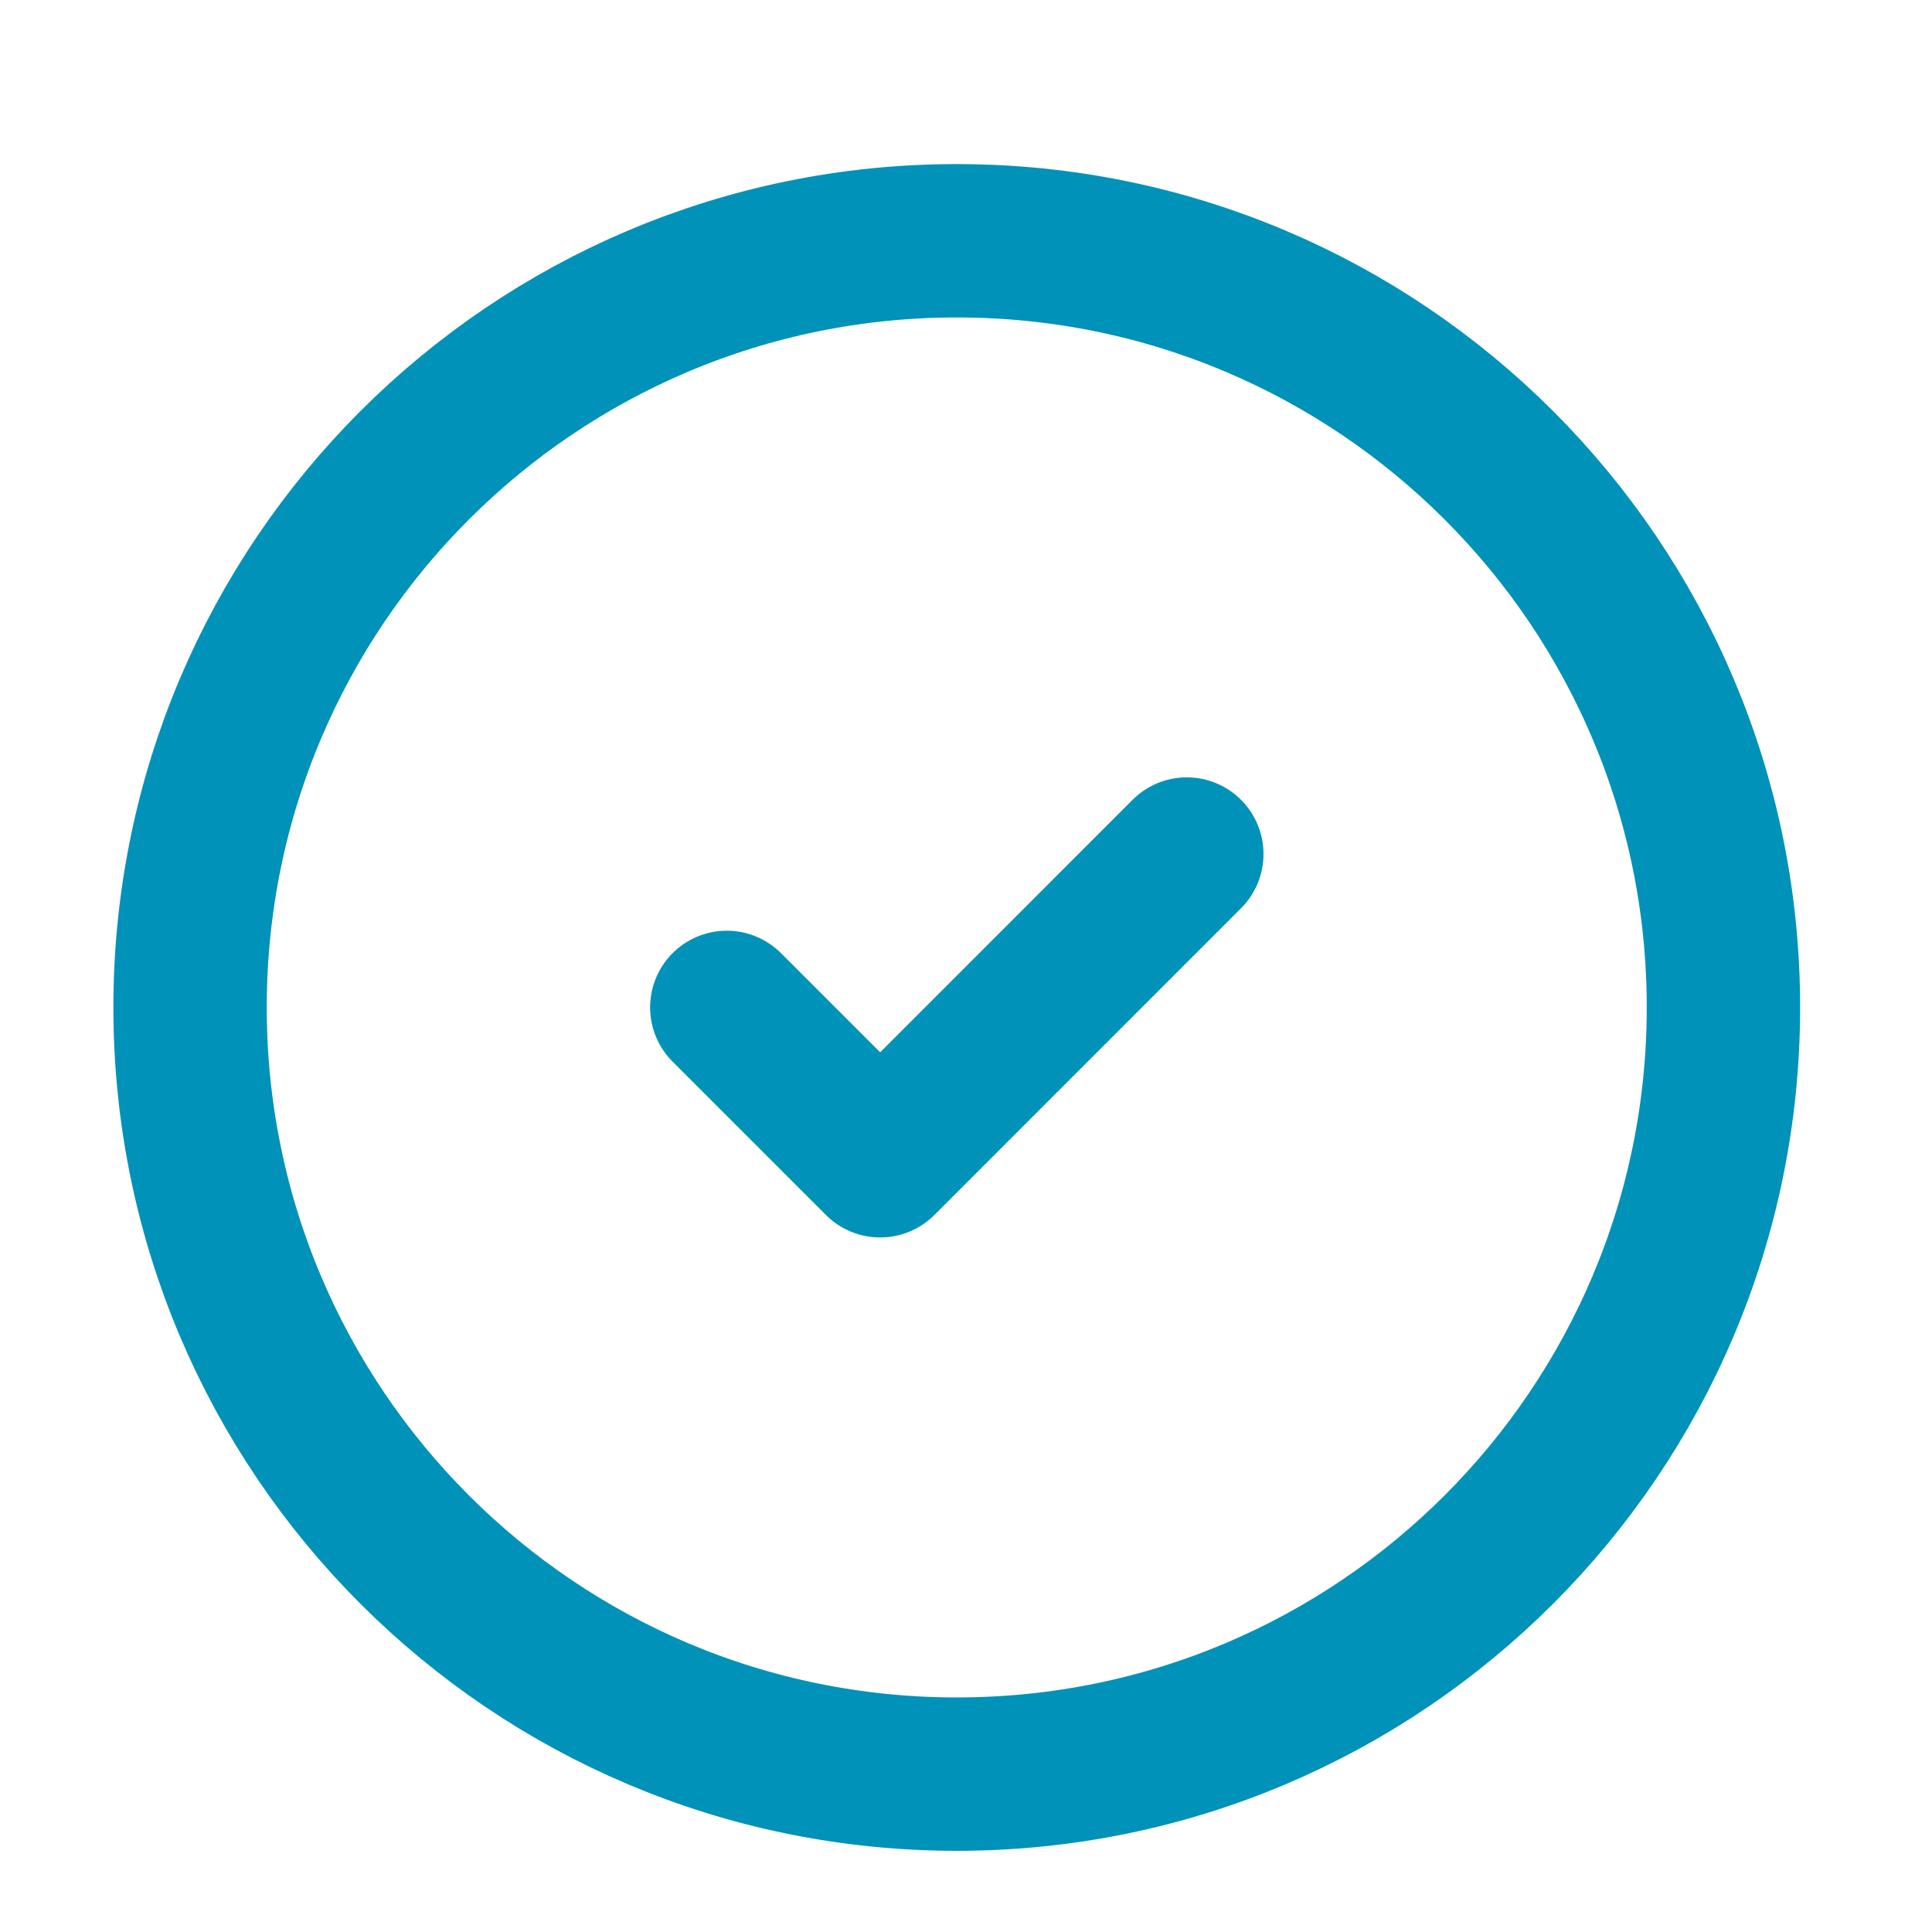 <svg width="21" height="21" viewBox="0 0 21 21" fill="none" xmlns="http://www.w3.org/2000/svg">
<path d="M10.4 19.284C15.002 19.284 18.733 15.553 18.733 10.95C18.733 6.348 15.002 2.617 10.4 2.617C5.797 2.617 2.066 6.348 2.066 10.95C2.066 15.553 5.797 19.284 10.4 19.284Z" stroke="#0092B8" stroke-width="1.667" stroke-linecap="round" stroke-linejoin="round"/>
<path d="M7.9 10.95L9.567 12.617L12.9 9.283" stroke="#0092B8" stroke-width="1.667" stroke-linecap="round" stroke-linejoin="round"/>
</svg>
